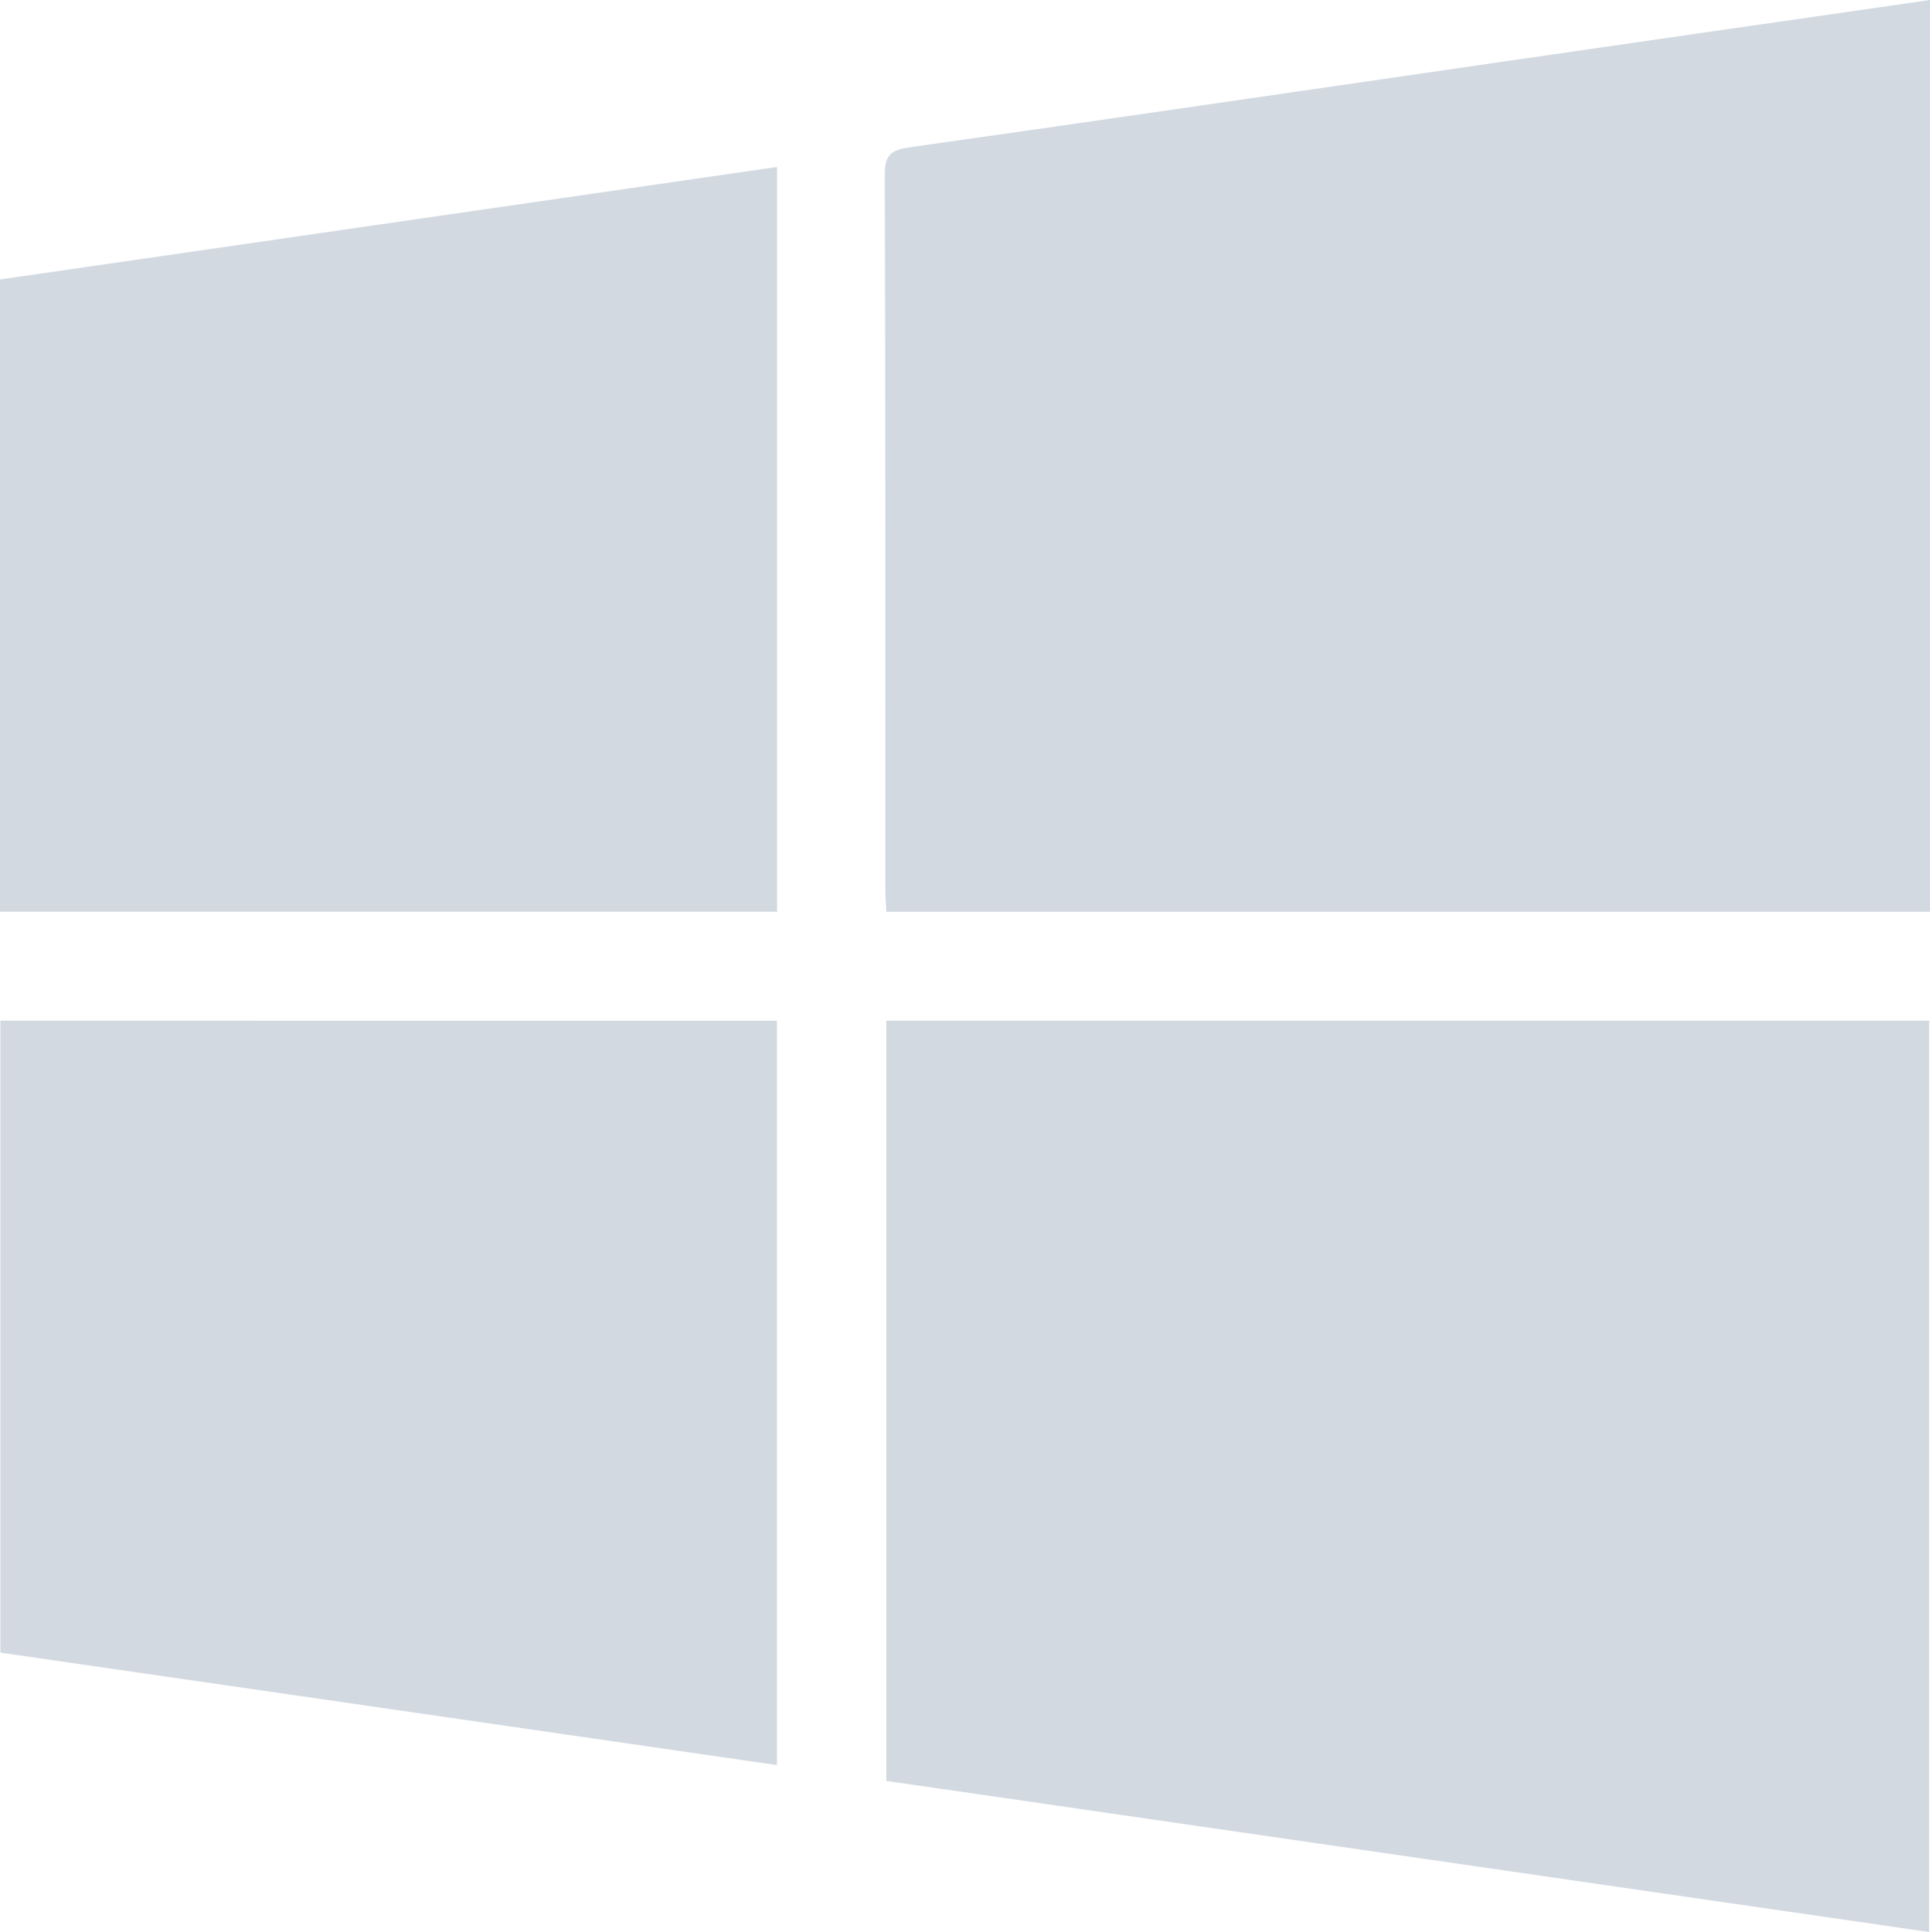 <svg enable-background="new 0 0 56.762 56.809" height="56.809" viewBox="0 0 56.762 56.809" width="56.762" xmlns="http://www.w3.org/2000/svg"><g clip-rule="evenodd" fill="#d2d9e1" fill-rule="evenodd"><path d="m56.762 0v26.81c-10.229 0-20.43 0-30.693 0-.013-.241-.031-.468-.031-.694-.002-6.994.006-13.988-.016-20.981-.002-.596.202-.729.746-.806 5.757-.813 11.512-1.659 17.268-2.492 4.214-.612 8.431-1.218 12.726-1.837z"/><path d="m26.068 52.365c0-7.476 0-14.89 0-22.354h30.669v26.797c-10.221-1.48-20.434-2.959-30.669-4.443z"/><path d="m0 8.217c7.648-1.107 15.23-2.204 22.854-3.308v21.899c-7.621 0-15.221 0-22.854 0 0-6.198 0-12.37 0-18.591z"/><path d="m22.85 30.012v21.888c-7.626-1.104-15.21-2.203-22.838-3.307 0-6.184 0-12.356 0-18.581z"/></g></svg>